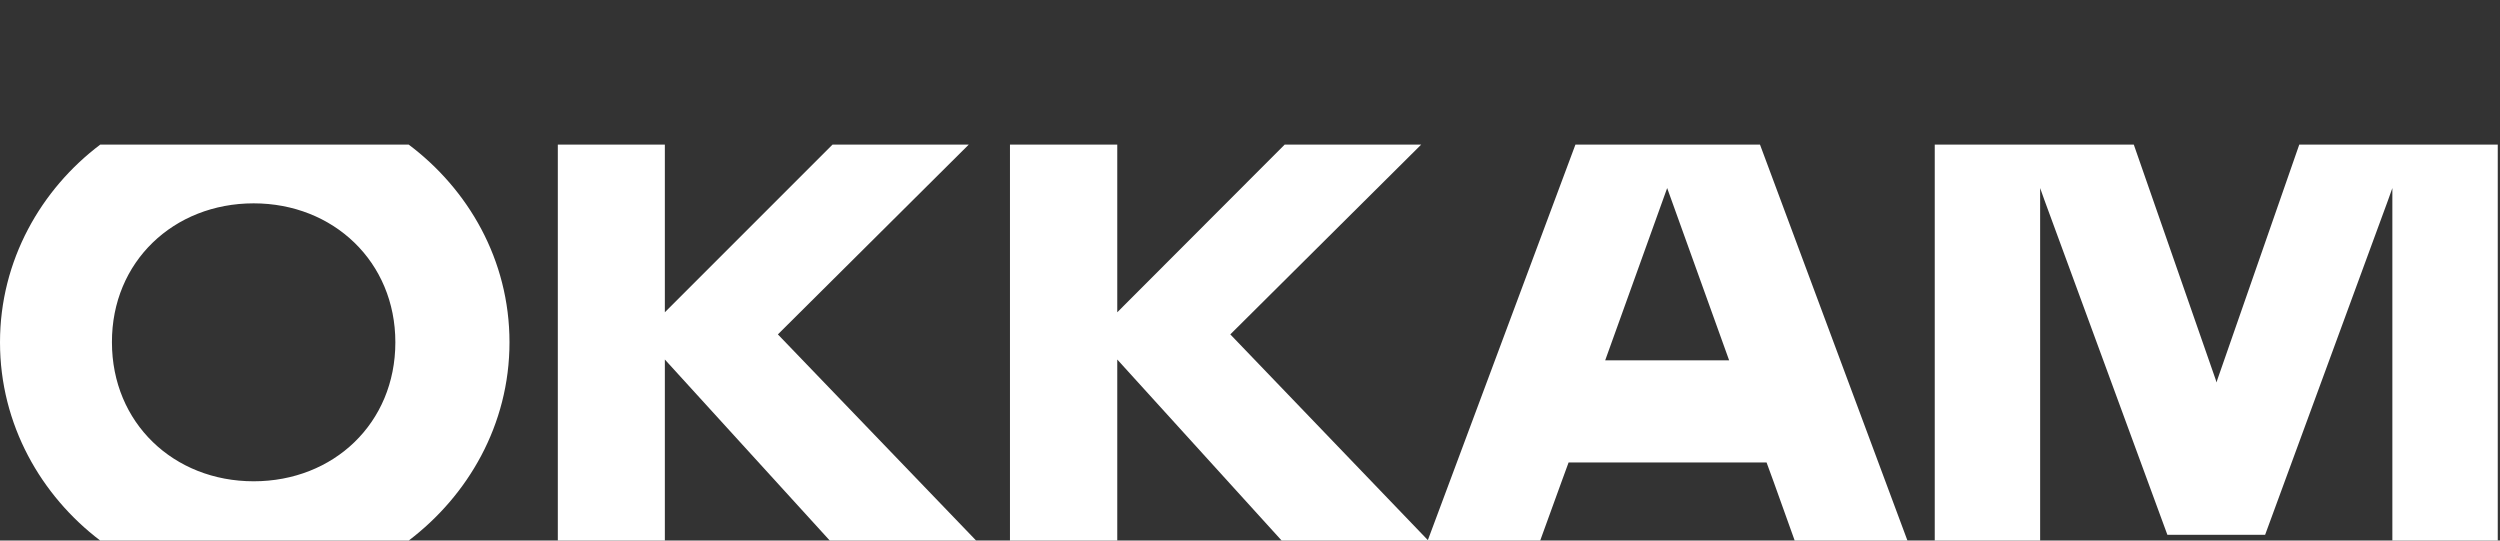 <svg width="148" height="32" viewBox="0 0 148 32" fill="none" xmlns="http://www.w3.org/2000/svg">
    <rect x="0" y="0" width="148" height="32" fill="#333333" stroke="none"/>
    <g clip-path="url(#clip0_6771_58691)">
        <path d="M57.349 8.562H49.284L39.359 18.487V8.562H33.023V32H39.359V21.283L49.122 32H57.786L46.051 19.796L57.349 8.562Z" fill="white"/>
        <path d="M84.133 8.562H76.051L66.142 18.487V8.562H59.79V32H66.142V21.283L75.873 32H84.553L72.834 19.796L84.133 8.562Z" fill="white"/>
        <path d="M104.192 8.562H93.265L84.52 32H91.18L92.441 28.525L92.861 27.377H104.58L105 28.525L106.245 32H112.92L104.192 8.562ZM95.027 21.332L98.696 11.133L102.365 21.332H95.027Z" fill="white"/>
        <path d="M5.932 32H24.197C27.689 29.349 30.162 25.163 30.162 20.265C30.162 15.367 27.705 11.197 24.197 8.562H5.932C2.441 11.197 0 15.4 0 20.265C0 25.147 2.441 29.349 5.932 32ZM15.016 12.038C19.736 12.038 23.405 15.497 23.405 20.265C23.405 25.05 19.752 28.492 15.016 28.492C10.28 28.492 6.627 25.033 6.627 20.265C6.611 15.497 10.28 12.038 15.016 12.038Z" fill="white"/>
        <path d="M136.116 8.562L131.267 22.48L131.218 22.641L131.17 22.48L126.321 8.562H114.537V32H120.776V11.133L121.035 11.86L128.309 31.661H134.095L141.369 11.86L141.628 11.133V32H147.867V8.562H136.116Z" fill="white"/>
    </g>
    <defs>
        <clipPath id="clip0_6771_58691">
            <rect width="147.899" height="23.438" fill="white" transform="translate(0 8.562)"/>
        </clipPath>
    </defs>
</svg>
